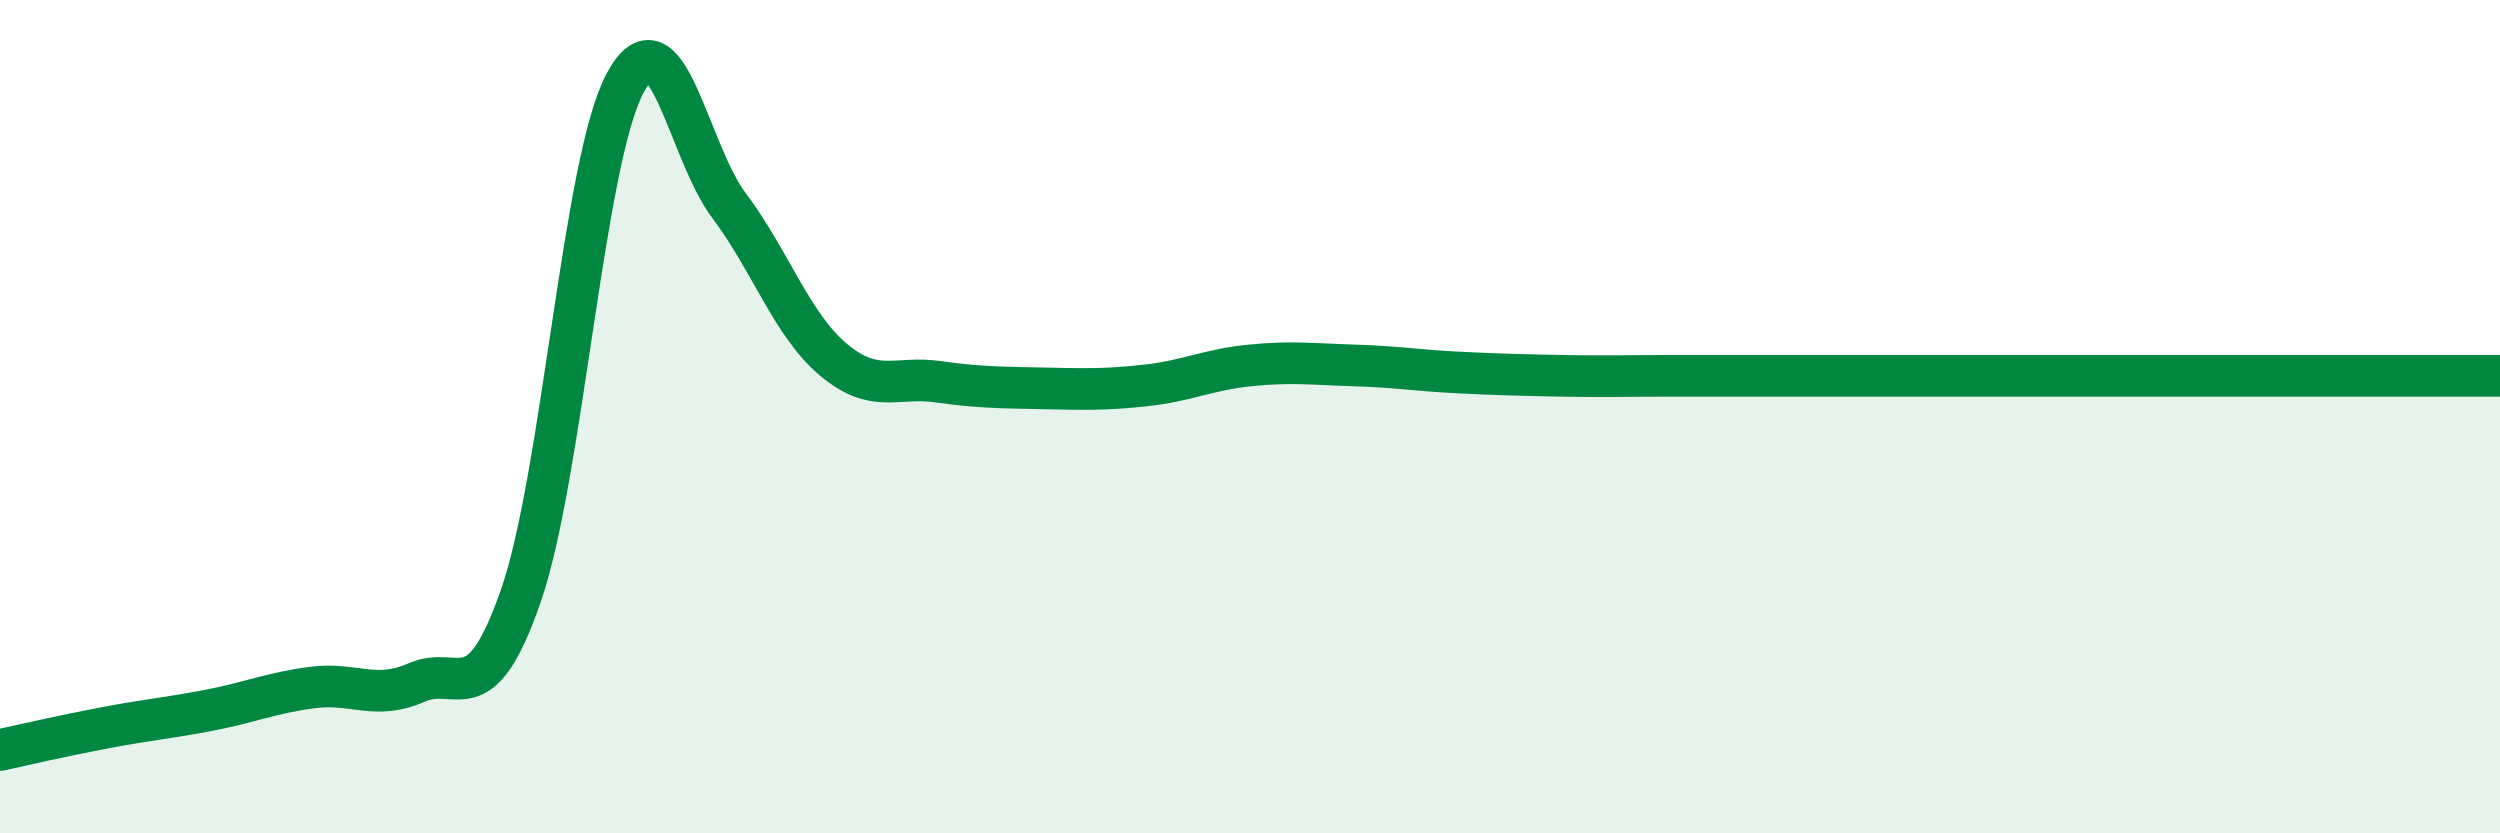 
    <svg width="60" height="20" viewBox="0 0 60 20" xmlns="http://www.w3.org/2000/svg">
      <path
        d="M 0,18 C 0.5,17.89 1.5,17.66 2.5,17.47 C 3.5,17.28 4,17.24 5,17.05 C 6,16.86 6.5,16.63 7.5,16.5 C 8.5,16.37 9,16.82 10,16.38 C 11,15.94 11.5,17.18 12.5,14.3 C 13.5,11.42 14,3.87 15,2 C 16,0.13 16.5,3.61 17.5,4.94 C 18.5,6.27 19,7.79 20,8.63 C 21,9.47 21.5,9.02 22.5,9.16 C 23.5,9.3 24,9.3 25,9.32 C 26,9.34 26.5,9.36 27.5,9.25 C 28.5,9.14 29,8.87 30,8.77 C 31,8.67 31.5,8.74 32.5,8.77 C 33.5,8.8 34,8.89 35,8.94 C 36,8.99 36.5,9 37.5,9.02 C 38.5,9.04 39,9.02 40,9.02 C 41,9.02 41.5,9.02 42.5,9.02 C 43.5,9.02 44,9.02 45,9.02 C 46,9.02 46.5,9.02 47.5,9.02 C 48.5,9.02 49,9.02 50,9.02 C 51,9.02 51.5,9.02 52.5,9.02 C 53.5,9.02 53.5,9.02 55,9.02 C 56.5,9.02 59,9.02 60,9.02L60 20L0 20Z"
        fill="#008740"
        opacity="0.1"
        stroke-linecap="round"
        stroke-linejoin="round"
      />
      <path
        d="M 0,18 C 0.5,17.89 1.5,17.66 2.5,17.47 C 3.5,17.28 4,17.24 5,17.05 C 6,16.86 6.5,16.63 7.5,16.5 C 8.5,16.37 9,16.82 10,16.38 C 11,15.94 11.5,17.18 12.5,14.3 C 13.5,11.42 14,3.87 15,2 C 16,0.13 16.5,3.61 17.5,4.94 C 18.5,6.27 19,7.79 20,8.63 C 21,9.47 21.5,9.02 22.5,9.16 C 23.5,9.3 24,9.3 25,9.32 C 26,9.34 26.5,9.36 27.5,9.25 C 28.5,9.14 29,8.87 30,8.77 C 31,8.67 31.5,8.74 32.5,8.77 C 33.5,8.8 34,8.89 35,8.94 C 36,8.99 36.5,9 37.5,9.02 C 38.5,9.04 39,9.02 40,9.02 C 41,9.02 41.5,9.02 42.5,9.02 C 43.5,9.02 44,9.02 45,9.02 C 46,9.02 46.5,9.02 47.5,9.02 C 48.5,9.02 49,9.02 50,9.02 C 51,9.02 51.5,9.02 52.5,9.02 C 53.5,9.02 53.5,9.02 55,9.02 C 56.5,9.02 59,9.02 60,9.02"
        stroke="#008740"
        stroke-width="1"
        fill="none"
        stroke-linecap="round"
        stroke-linejoin="round"
      />
    </svg>
  